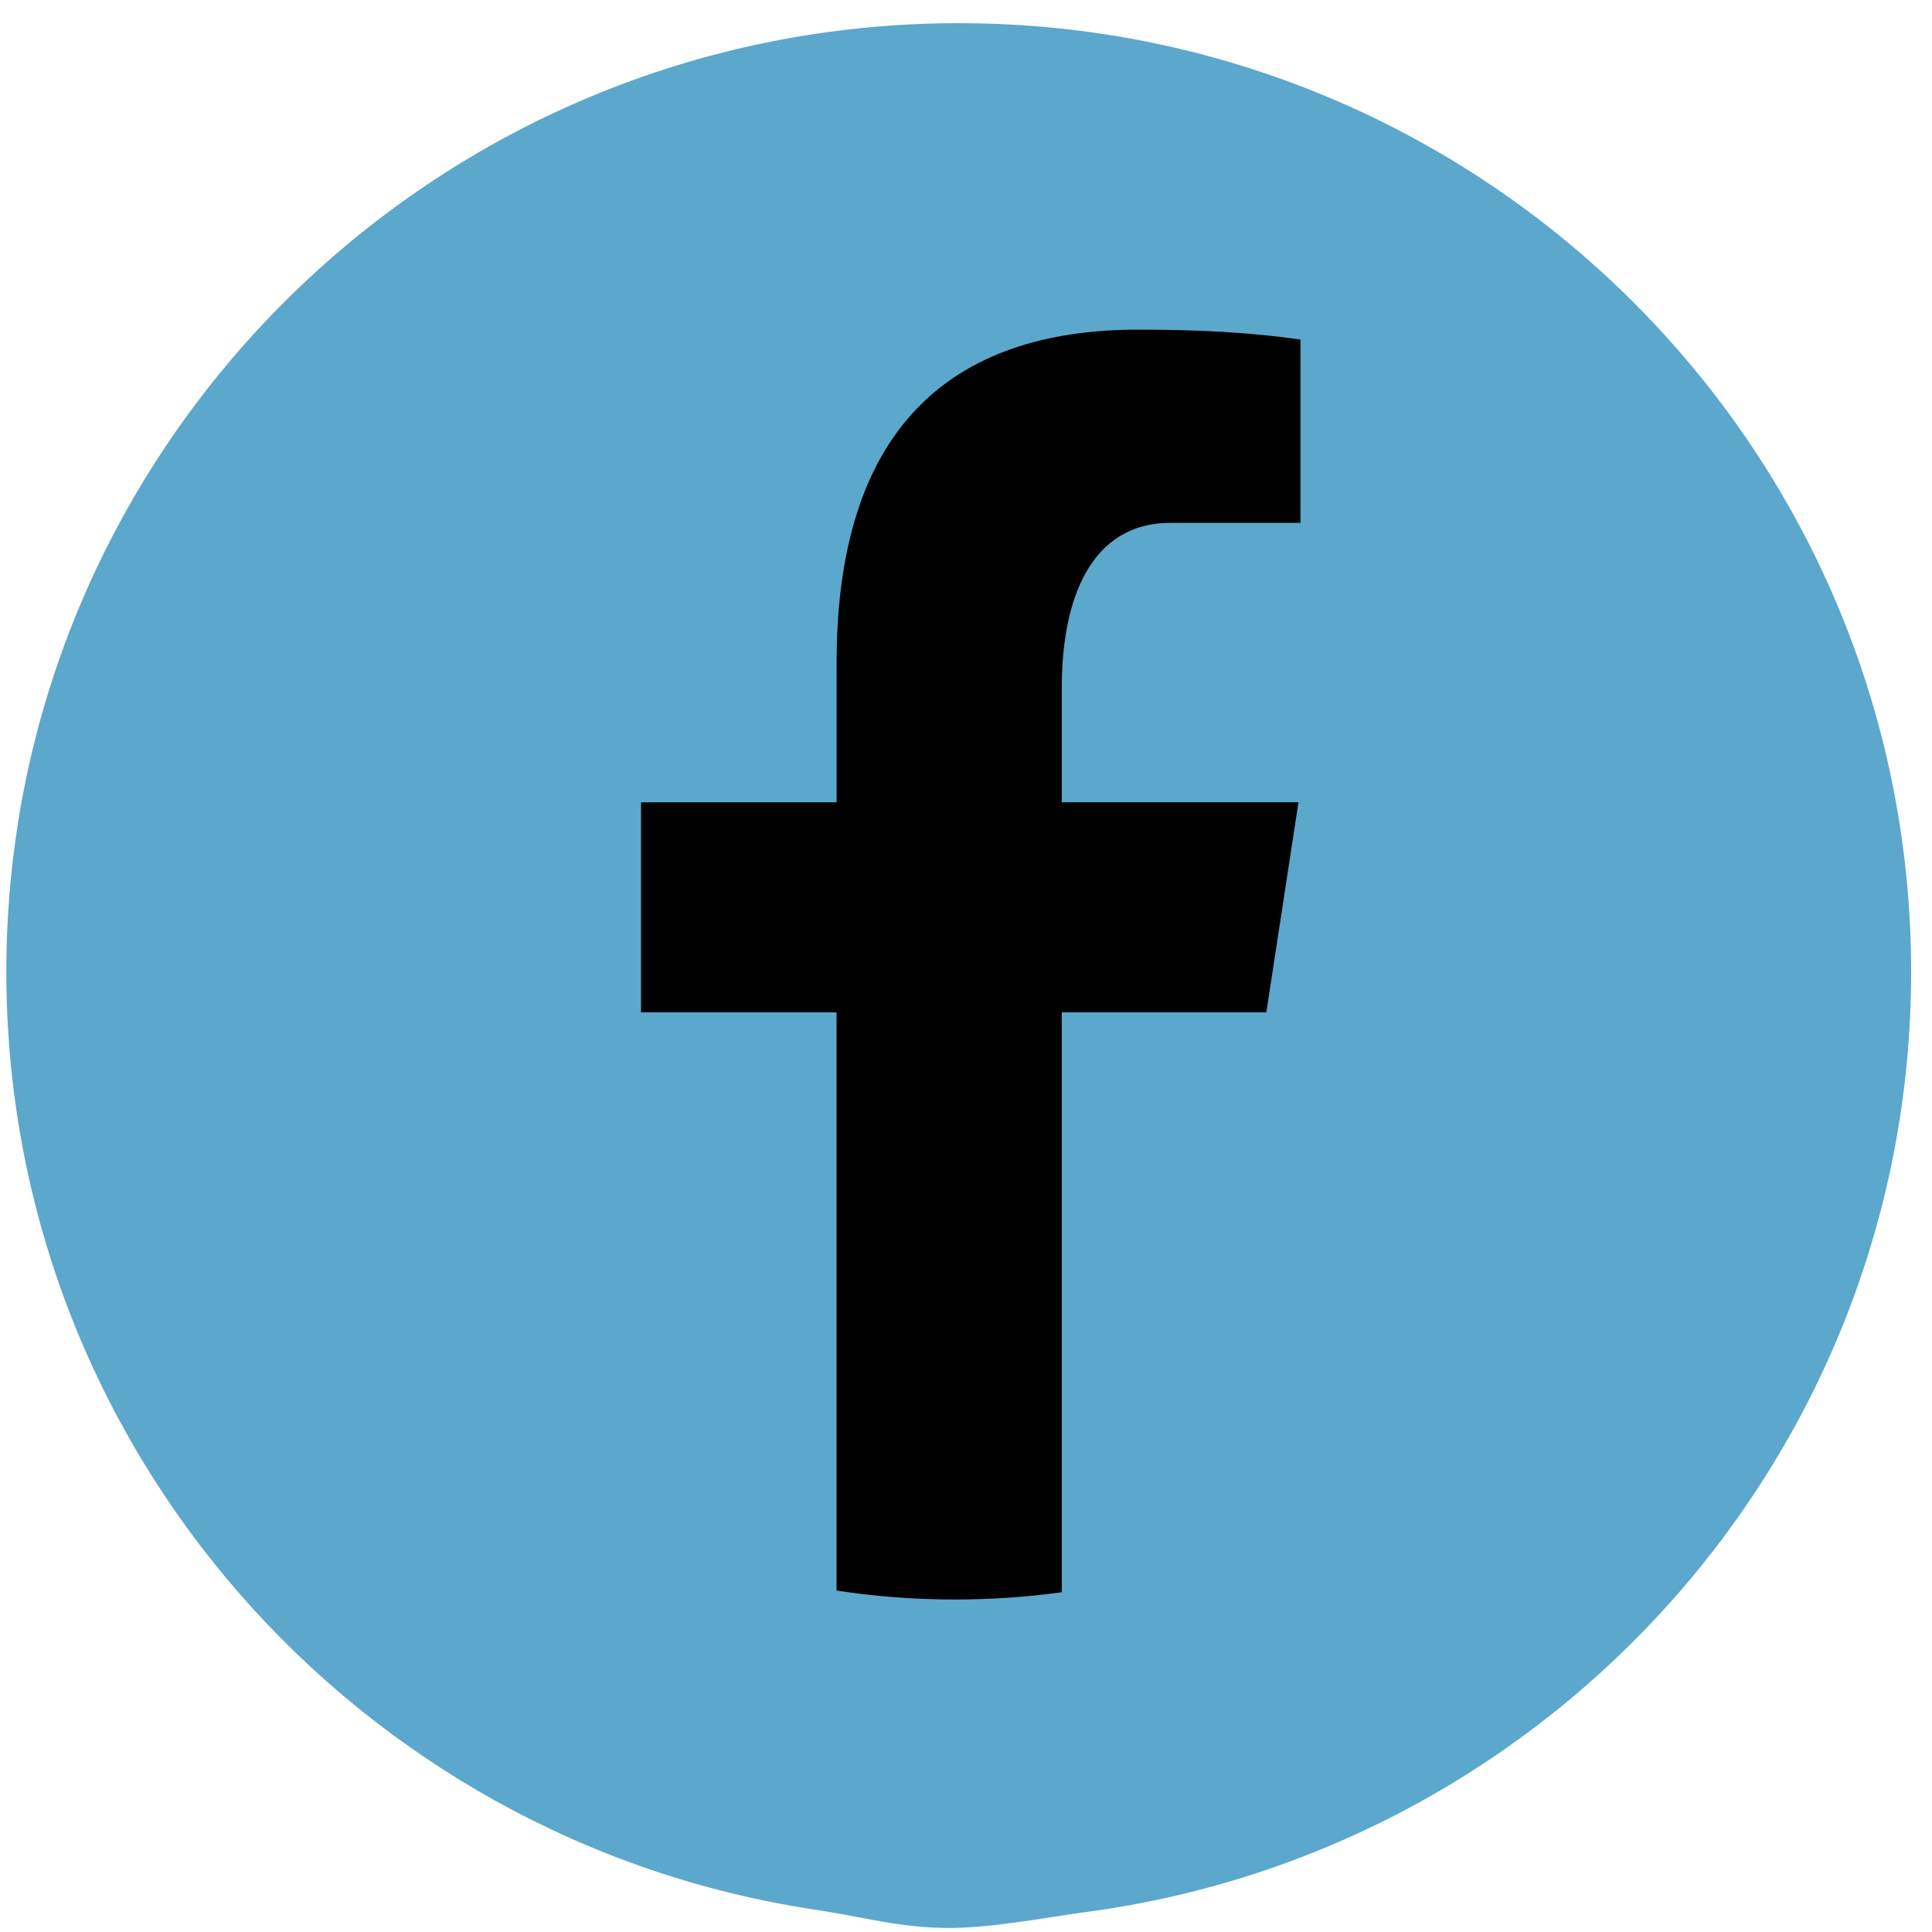<svg width="71" height="71" viewBox="0 0 71 71" fill="none" xmlns="http://www.w3.org/2000/svg">
<path d="M35.233 0.852C15.902 0.852 0.233 16.459 0.233 35.713C0.233 53.192 13.146 67.665 29.99 70.185C31.7 70.441 33.084 70.852 34.865 70.852C36.473 70.852 38.425 70.466 39.977 70.257C57.064 67.951 70.233 53.365 70.233 35.713C70.233 16.459 54.563 0.852 35.233 0.852Z" fill="#5CA7CC"/>
<path d="M39.02 37.202H46.537L47.718 29.483H39.02V25.264C39.02 22.057 40.057 19.214 43.024 19.214H47.792V12.478C46.954 12.364 45.182 12.114 41.834 12.114C34.843 12.114 30.745 15.846 30.745 24.349V29.484H23.558V37.203H30.743V58.453C32.167 58.668 33.609 58.781 35.089 58.781C36.426 58.781 37.732 58.69 39.02 58.514V37.202Z" fill="black"/>
</svg>
